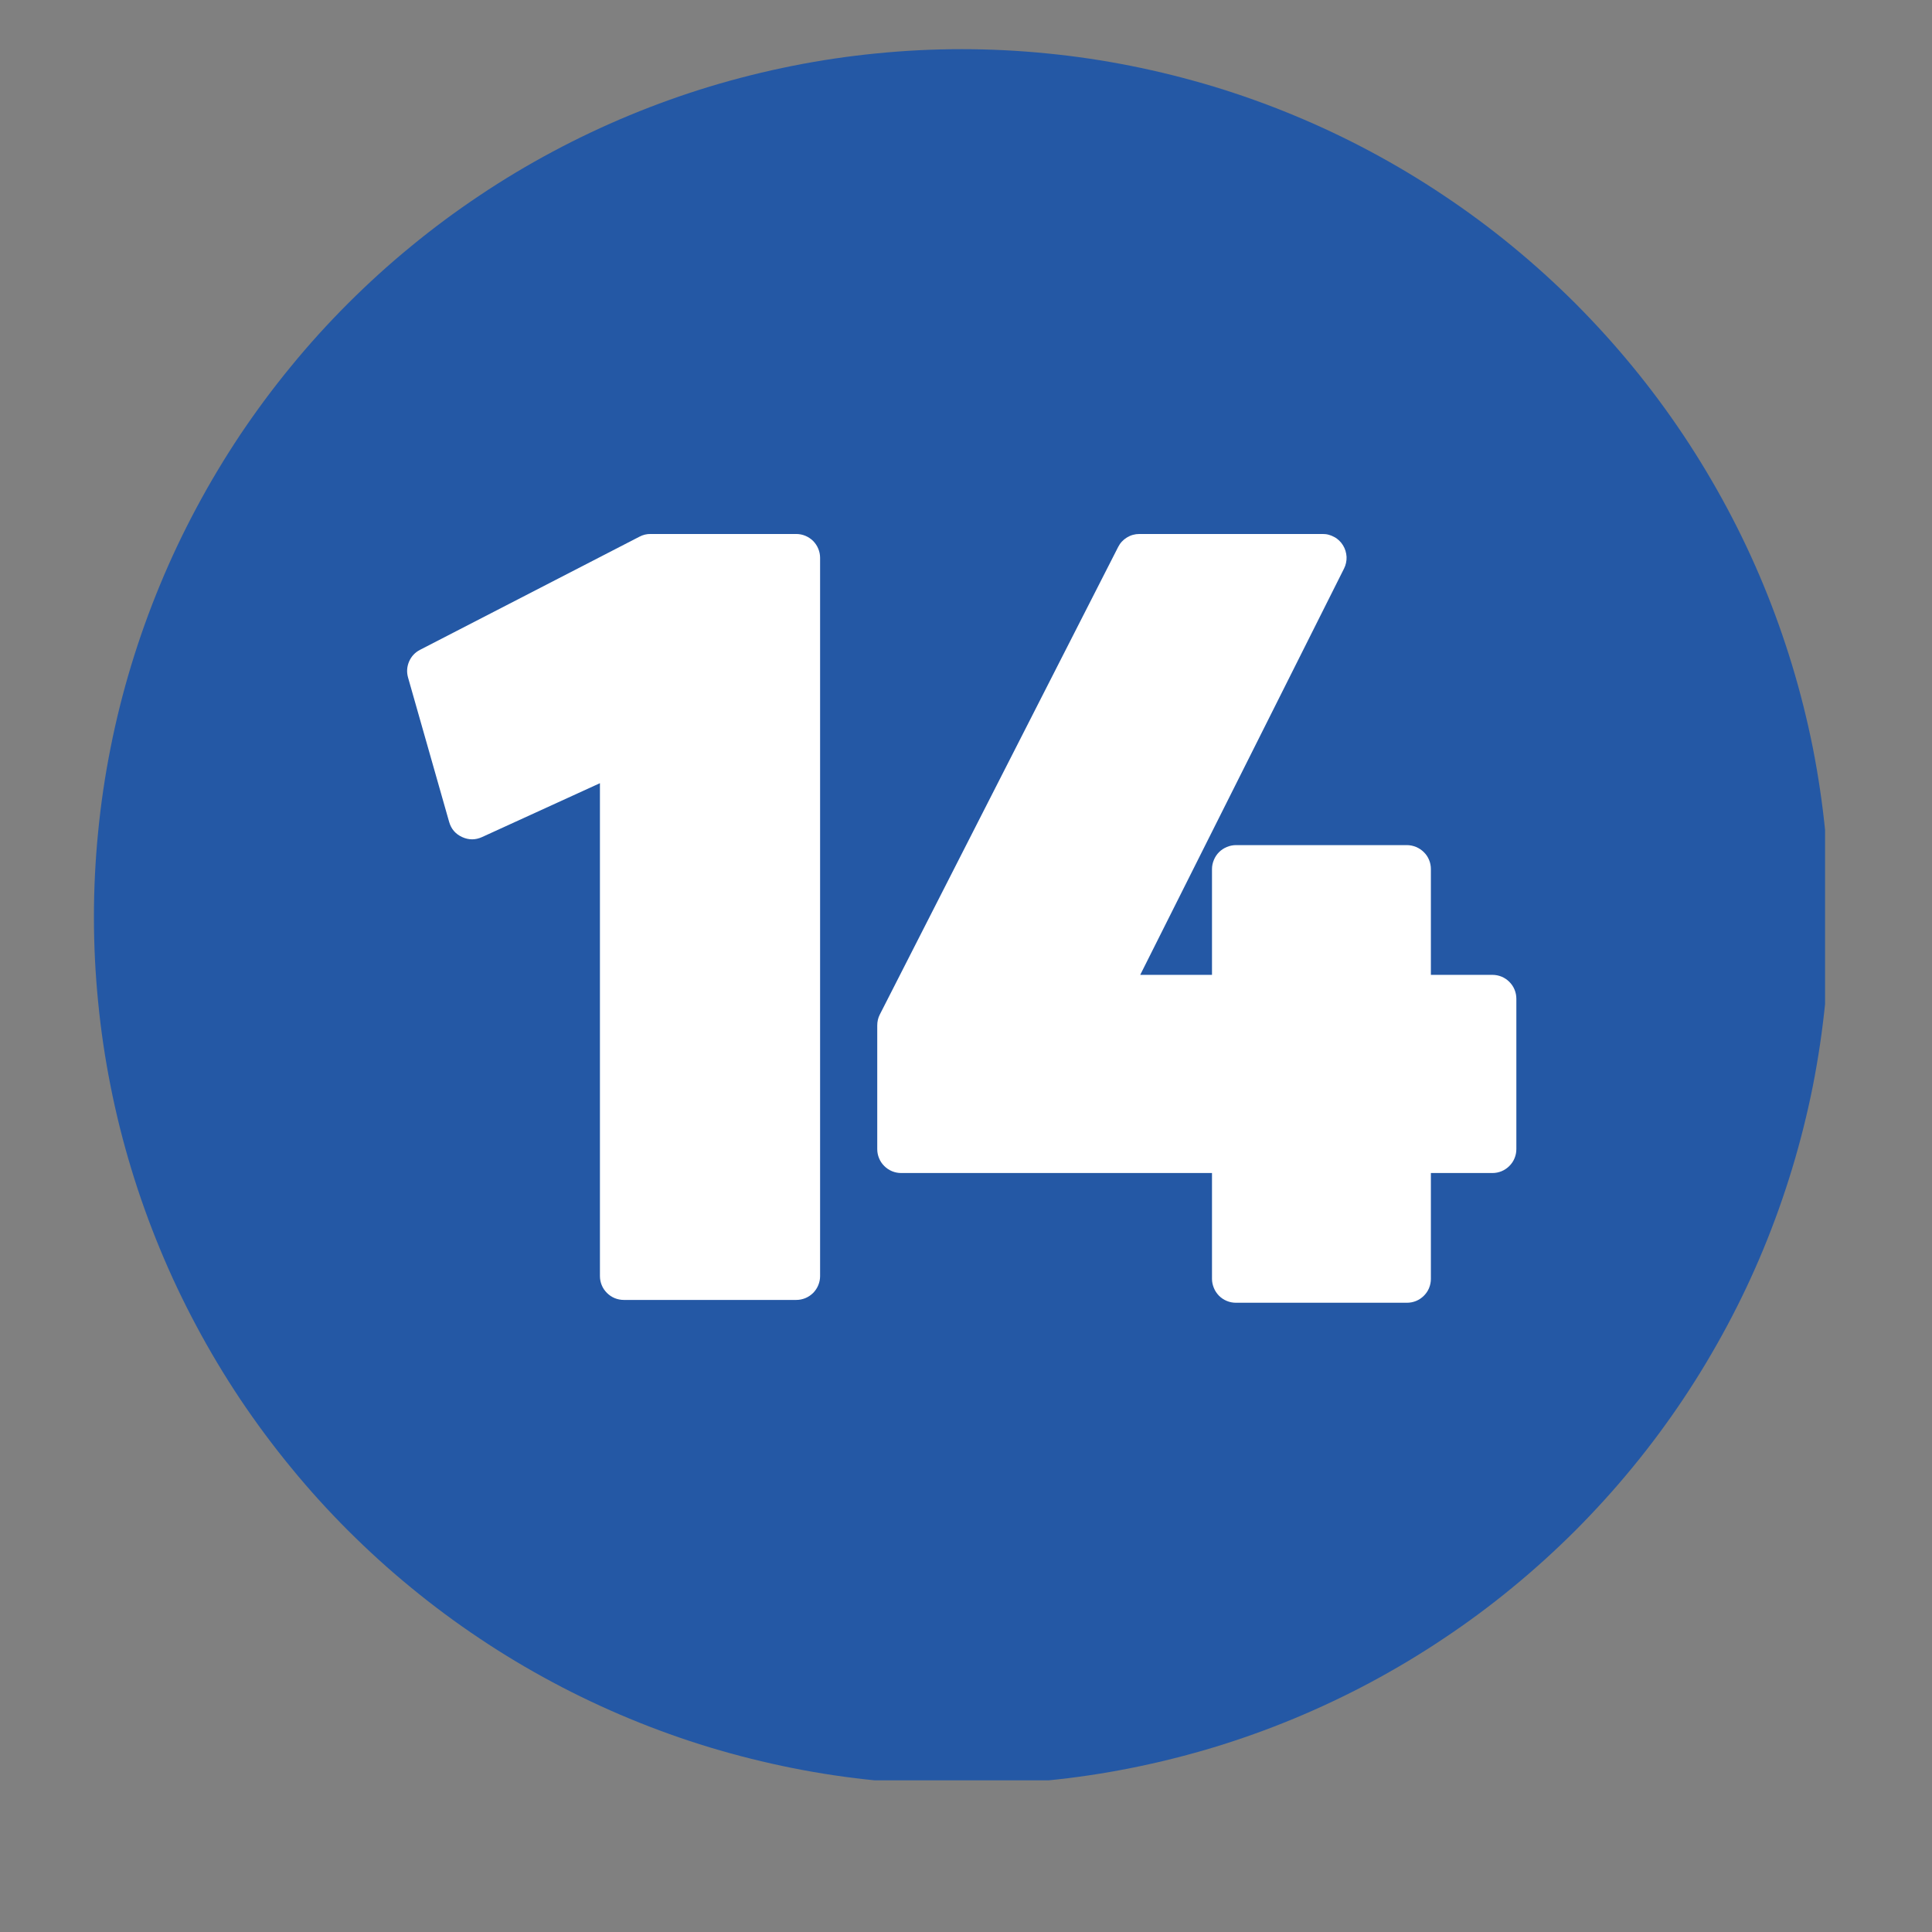 <?xml version="1.0" encoding="UTF-8"?> <svg xmlns="http://www.w3.org/2000/svg" xmlns:xlink="http://www.w3.org/1999/xlink" width="150" zoomAndPan="magnify" viewBox="0 0 112.5 112.5" height="150" preserveAspectRatio="xMidYMid meet" version="1.0"><rect x="0" y="0" width="112.5" height="112.5" fill="#808080" stroke="none"/><defs><clipPath id="19d33dbb27"><path d="M 22.402 21.566 L 67.203 21.566 L 67.203 66.367 L 22.402 66.367 Z M 22.402 21.566 " clip-rule="nonzero"></path></clipPath><clipPath id="b86dc5f5da"><path d="M 5.469 2.863 L 106.273 2.863 L 106.273 103.668 L 5.469 103.668 Z M 5.469 2.863 " clip-rule="nonzero"></path></clipPath></defs><g clip-path="url(#19d33dbb27)"><path fill="#000000" d="M 44.801 21.566 C 32.48 21.566 22.402 31.648 22.402 43.969 C 22.402 56.289 32.48 66.367 44.801 66.367 C 57.121 66.367 67.203 56.289 67.203 43.969 C 67.203 31.648 57.121 21.566 44.801 21.566 Z M 47.715 54.273 L 43.68 54.273 L 43.68 38.367 L 38.754 39.934 L 38.754 36.574 L 47.266 33.438 L 47.715 33.438 Z M 47.715 54.273 " fill-opacity="1" fill-rule="nonzero"></path></g><g clip-path="url(#b86dc5f5da)"><path fill="#2458a5" d="M 106.527 53.395 C 106.527 55.051 106.449 56.699 106.285 58.348 C 106.121 59.996 105.879 61.629 105.559 63.254 C 105.234 64.875 104.832 66.48 104.352 68.062 C 103.871 69.645 103.316 71.203 102.684 72.73 C 102.051 74.262 101.344 75.754 100.562 77.215 C 99.781 78.672 98.934 80.09 98.012 81.469 C 97.094 82.844 96.109 84.172 95.059 85.449 C 94.008 86.73 92.898 87.953 91.73 89.125 C 90.559 90.293 89.332 91.406 88.055 92.453 C 86.777 93.504 85.449 94.488 84.07 95.406 C 82.695 96.328 81.277 97.176 79.82 97.957 C 78.359 98.738 76.863 99.445 75.336 100.078 C 73.809 100.711 72.25 101.27 70.668 101.75 C 69.082 102.227 67.48 102.629 65.855 102.953 C 64.234 103.277 62.598 103.52 60.953 103.68 C 59.305 103.844 57.652 103.926 56 103.926 C 54.344 103.926 52.695 103.844 51.047 103.68 C 49.398 103.52 47.766 103.277 46.141 102.953 C 44.52 102.629 42.914 102.227 41.332 101.75 C 39.746 101.27 38.191 100.711 36.664 100.078 C 35.133 99.445 33.641 98.738 32.18 97.957 C 30.719 97.176 29.301 96.328 27.926 95.406 C 26.551 94.488 25.223 93.504 23.945 92.453 C 22.664 91.406 21.441 90.293 20.27 89.125 C 19.098 87.953 17.988 86.73 16.941 85.449 C 15.891 84.172 14.906 82.844 13.984 81.469 C 13.066 80.09 12.215 78.672 11.438 77.215 C 10.656 75.754 9.949 74.262 9.316 72.73 C 8.684 71.203 8.125 69.645 7.645 68.062 C 7.164 66.48 6.762 64.875 6.441 63.254 C 6.117 61.629 5.875 59.996 5.715 58.348 C 5.551 56.699 5.469 55.051 5.469 53.395 C 5.469 51.738 5.551 50.09 5.715 48.441 C 5.875 46.793 6.117 45.16 6.441 43.535 C 6.762 41.914 7.164 40.309 7.645 38.727 C 8.125 37.145 8.684 35.586 9.316 34.059 C 9.949 32.527 10.656 31.035 11.438 29.574 C 12.215 28.117 13.066 26.699 13.984 25.32 C 14.906 23.945 15.891 22.617 16.941 21.34 C 17.988 20.059 19.098 18.836 20.27 17.664 C 21.441 16.496 22.664 15.383 23.945 14.336 C 25.223 13.285 26.551 12.301 27.926 11.383 C 29.301 10.461 30.719 9.613 32.18 8.832 C 33.641 8.051 35.133 7.344 36.664 6.711 C 38.191 6.078 39.746 5.52 41.332 5.039 C 42.914 4.562 44.52 4.16 46.141 3.836 C 47.766 3.512 49.398 3.27 51.047 3.109 C 52.695 2.945 54.344 2.863 56 2.863 C 57.652 2.863 59.305 2.945 60.953 3.109 C 62.598 3.27 64.234 3.512 65.855 3.836 C 67.48 4.16 69.082 4.562 70.668 5.039 C 72.25 5.52 73.809 6.078 75.336 6.711 C 76.863 7.344 78.359 8.051 79.82 8.832 C 81.277 9.613 82.695 10.461 84.07 11.383 C 85.449 12.301 86.777 13.285 88.055 14.336 C 89.332 15.383 90.559 16.496 91.73 17.664 C 92.898 18.836 94.008 20.059 95.059 21.34 C 96.109 22.617 97.094 23.945 98.012 25.32 C 98.934 26.699 99.781 28.117 100.562 29.574 C 101.344 31.035 102.051 32.527 102.684 34.059 C 103.316 35.586 103.871 37.145 104.352 38.727 C 104.832 40.309 105.234 41.914 105.559 43.535 C 105.879 45.16 106.121 46.793 106.285 48.441 C 106.449 50.09 106.527 51.738 106.527 53.395 Z M 106.527 53.395 " fill-opacity="1" fill-rule="nonzero"></path></g><path fill="#ffffff" d="M 88.297 58.16 C 88.297 57.973 88.262 57.797 88.191 57.625 C 88.121 57.453 88.02 57.305 87.887 57.172 C 87.758 57.043 87.605 56.941 87.438 56.871 C 87.266 56.801 87.086 56.766 86.902 56.766 L 83.32 56.766 L 83.32 50.605 C 83.32 50.422 83.285 50.242 83.215 50.074 C 83.145 49.902 83.043 49.75 82.91 49.621 C 82.781 49.492 82.629 49.391 82.461 49.32 C 82.289 49.25 82.109 49.211 81.926 49.211 L 71.969 49.211 C 71.785 49.211 71.605 49.25 71.438 49.32 C 71.266 49.391 71.113 49.492 70.984 49.621 C 70.855 49.75 70.754 49.902 70.684 50.074 C 70.613 50.242 70.574 50.422 70.574 50.605 L 70.574 56.766 L 66.395 56.766 L 78.262 33.109 C 78.316 33.004 78.355 32.891 78.379 32.777 C 78.406 32.66 78.414 32.543 78.41 32.422 C 78.402 32.305 78.383 32.188 78.348 32.074 C 78.312 31.961 78.266 31.855 78.203 31.754 C 78.141 31.652 78.066 31.559 77.98 31.477 C 77.895 31.395 77.801 31.324 77.695 31.27 C 77.59 31.211 77.48 31.168 77.367 31.137 C 77.25 31.105 77.137 31.094 77.016 31.094 L 66.348 31.094 C 66.086 31.094 65.844 31.16 65.621 31.297 C 65.398 31.434 65.227 31.617 65.109 31.852 L 51.23 59.078 C 51.129 59.277 51.082 59.488 51.082 59.711 L 51.082 66.91 C 51.082 67.098 51.117 67.273 51.188 67.445 C 51.258 67.617 51.359 67.766 51.492 67.898 C 51.621 68.027 51.773 68.129 51.941 68.199 C 52.113 68.27 52.293 68.305 52.477 68.305 L 70.574 68.305 L 70.574 74.469 C 70.574 74.652 70.613 74.828 70.684 75 C 70.754 75.172 70.855 75.32 70.984 75.453 C 71.113 75.582 71.266 75.684 71.438 75.754 C 71.605 75.824 71.785 75.859 71.969 75.859 L 81.926 75.859 C 82.109 75.859 82.289 75.824 82.461 75.754 C 82.629 75.684 82.781 75.582 82.91 75.453 C 83.043 75.32 83.145 75.172 83.215 75 C 83.285 74.828 83.32 74.652 83.32 74.469 L 83.32 68.305 L 86.902 68.305 C 87.086 68.305 87.266 68.27 87.438 68.199 C 87.605 68.129 87.758 68.027 87.887 67.898 C 88.02 67.766 88.121 67.617 88.191 67.445 C 88.262 67.273 88.297 67.098 88.297 66.91 Z M 88.297 58.16 " fill-opacity="1" fill-rule="evenodd"></path><path fill="#ffffff" d="M 37.879 31.094 C 37.652 31.09 37.438 31.145 37.238 31.25 L 24.457 37.84 C 24.164 37.992 23.953 38.219 23.82 38.523 C 23.691 38.828 23.672 39.141 23.762 39.457 L 26.152 47.855 C 26.27 48.27 26.52 48.562 26.91 48.742 C 27.297 48.918 27.684 48.918 28.07 48.742 L 34.934 45.605 L 34.934 74.305 C 34.934 74.488 34.969 74.664 35.039 74.836 C 35.109 75.008 35.211 75.156 35.344 75.289 C 35.473 75.418 35.625 75.52 35.793 75.59 C 35.965 75.66 36.145 75.695 36.328 75.695 L 46.359 75.695 C 46.547 75.695 46.723 75.66 46.895 75.59 C 47.066 75.52 47.215 75.418 47.348 75.289 C 47.477 75.156 47.578 75.008 47.648 74.836 C 47.719 74.664 47.754 74.488 47.754 74.305 L 47.754 32.484 C 47.754 32.301 47.719 32.125 47.648 31.953 C 47.578 31.781 47.477 31.633 47.348 31.5 C 47.215 31.371 47.066 31.27 46.895 31.199 C 46.723 31.129 46.547 31.094 46.359 31.094 Z M 37.879 31.094 " fill-opacity="1" fill-rule="evenodd"></path></svg> 